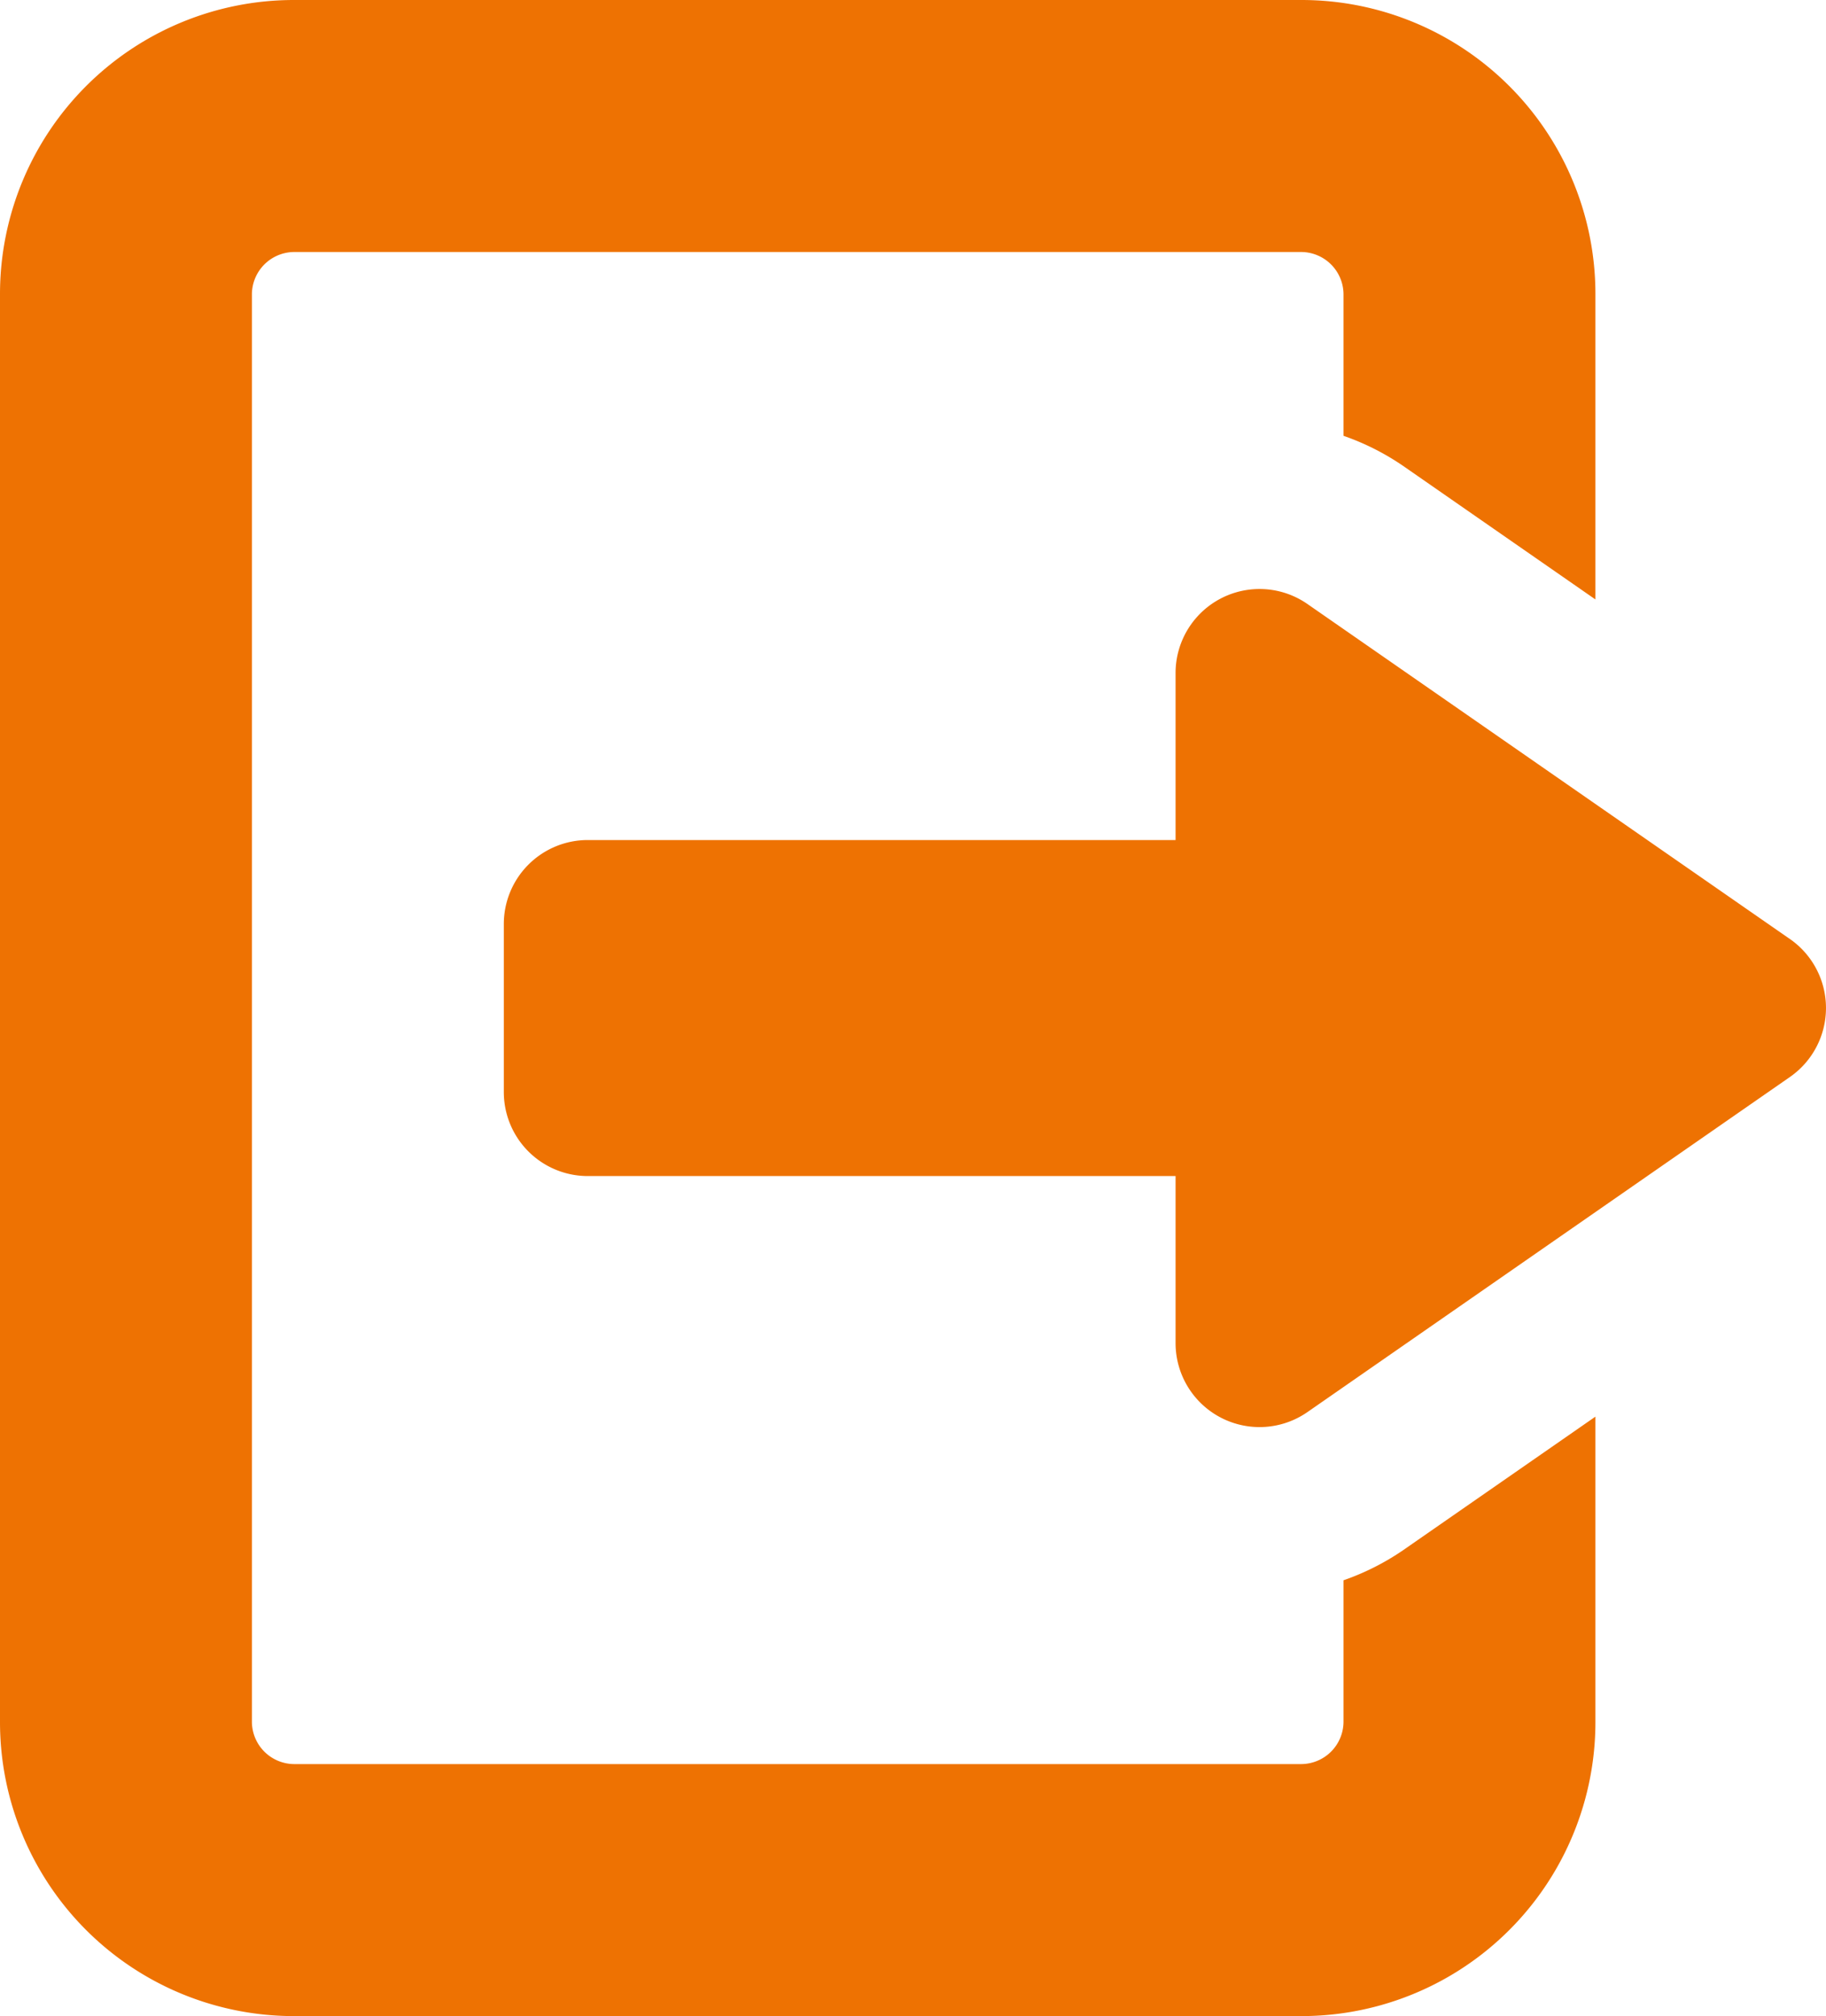 <svg xmlns="http://www.w3.org/2000/svg" width="21.746" height="24" viewBox="0 0 21.746 24">
  <path id="log-out" d="M20.711,22.453,23,20.864V24.5A3.5,3.5,0,0,1,19.5,28H7.5A3.5,3.5,0,0,1,4,24.5V7.5A3.5,3.5,0,0,1,7.5,4h12A3.5,3.5,0,0,1,23,7.5v3.636L20.711,9.547A3,3,0,0,0,20,9.188V7.5a.506.506,0,0,0-.5-.5H7.5a.506.506,0,0,0-.5.5v17a.506.506,0,0,0,.5.5h12a.506.506,0,0,0,.5-.5V22.812a3,3,0,0,0,.711-.359Zm4.606-7.274L19.57,11.19a1,1,0,0,0-1.57.821V14H11a1,1,0,0,0-1,1v2a1,1,0,0,0,1,1h7v1.989a1,1,0,0,0,1.57.821l5.746-3.989a1,1,0,0,0,0-1.643Z" transform="translate(-4 -4)" fill="#ee7202"/>
</svg>